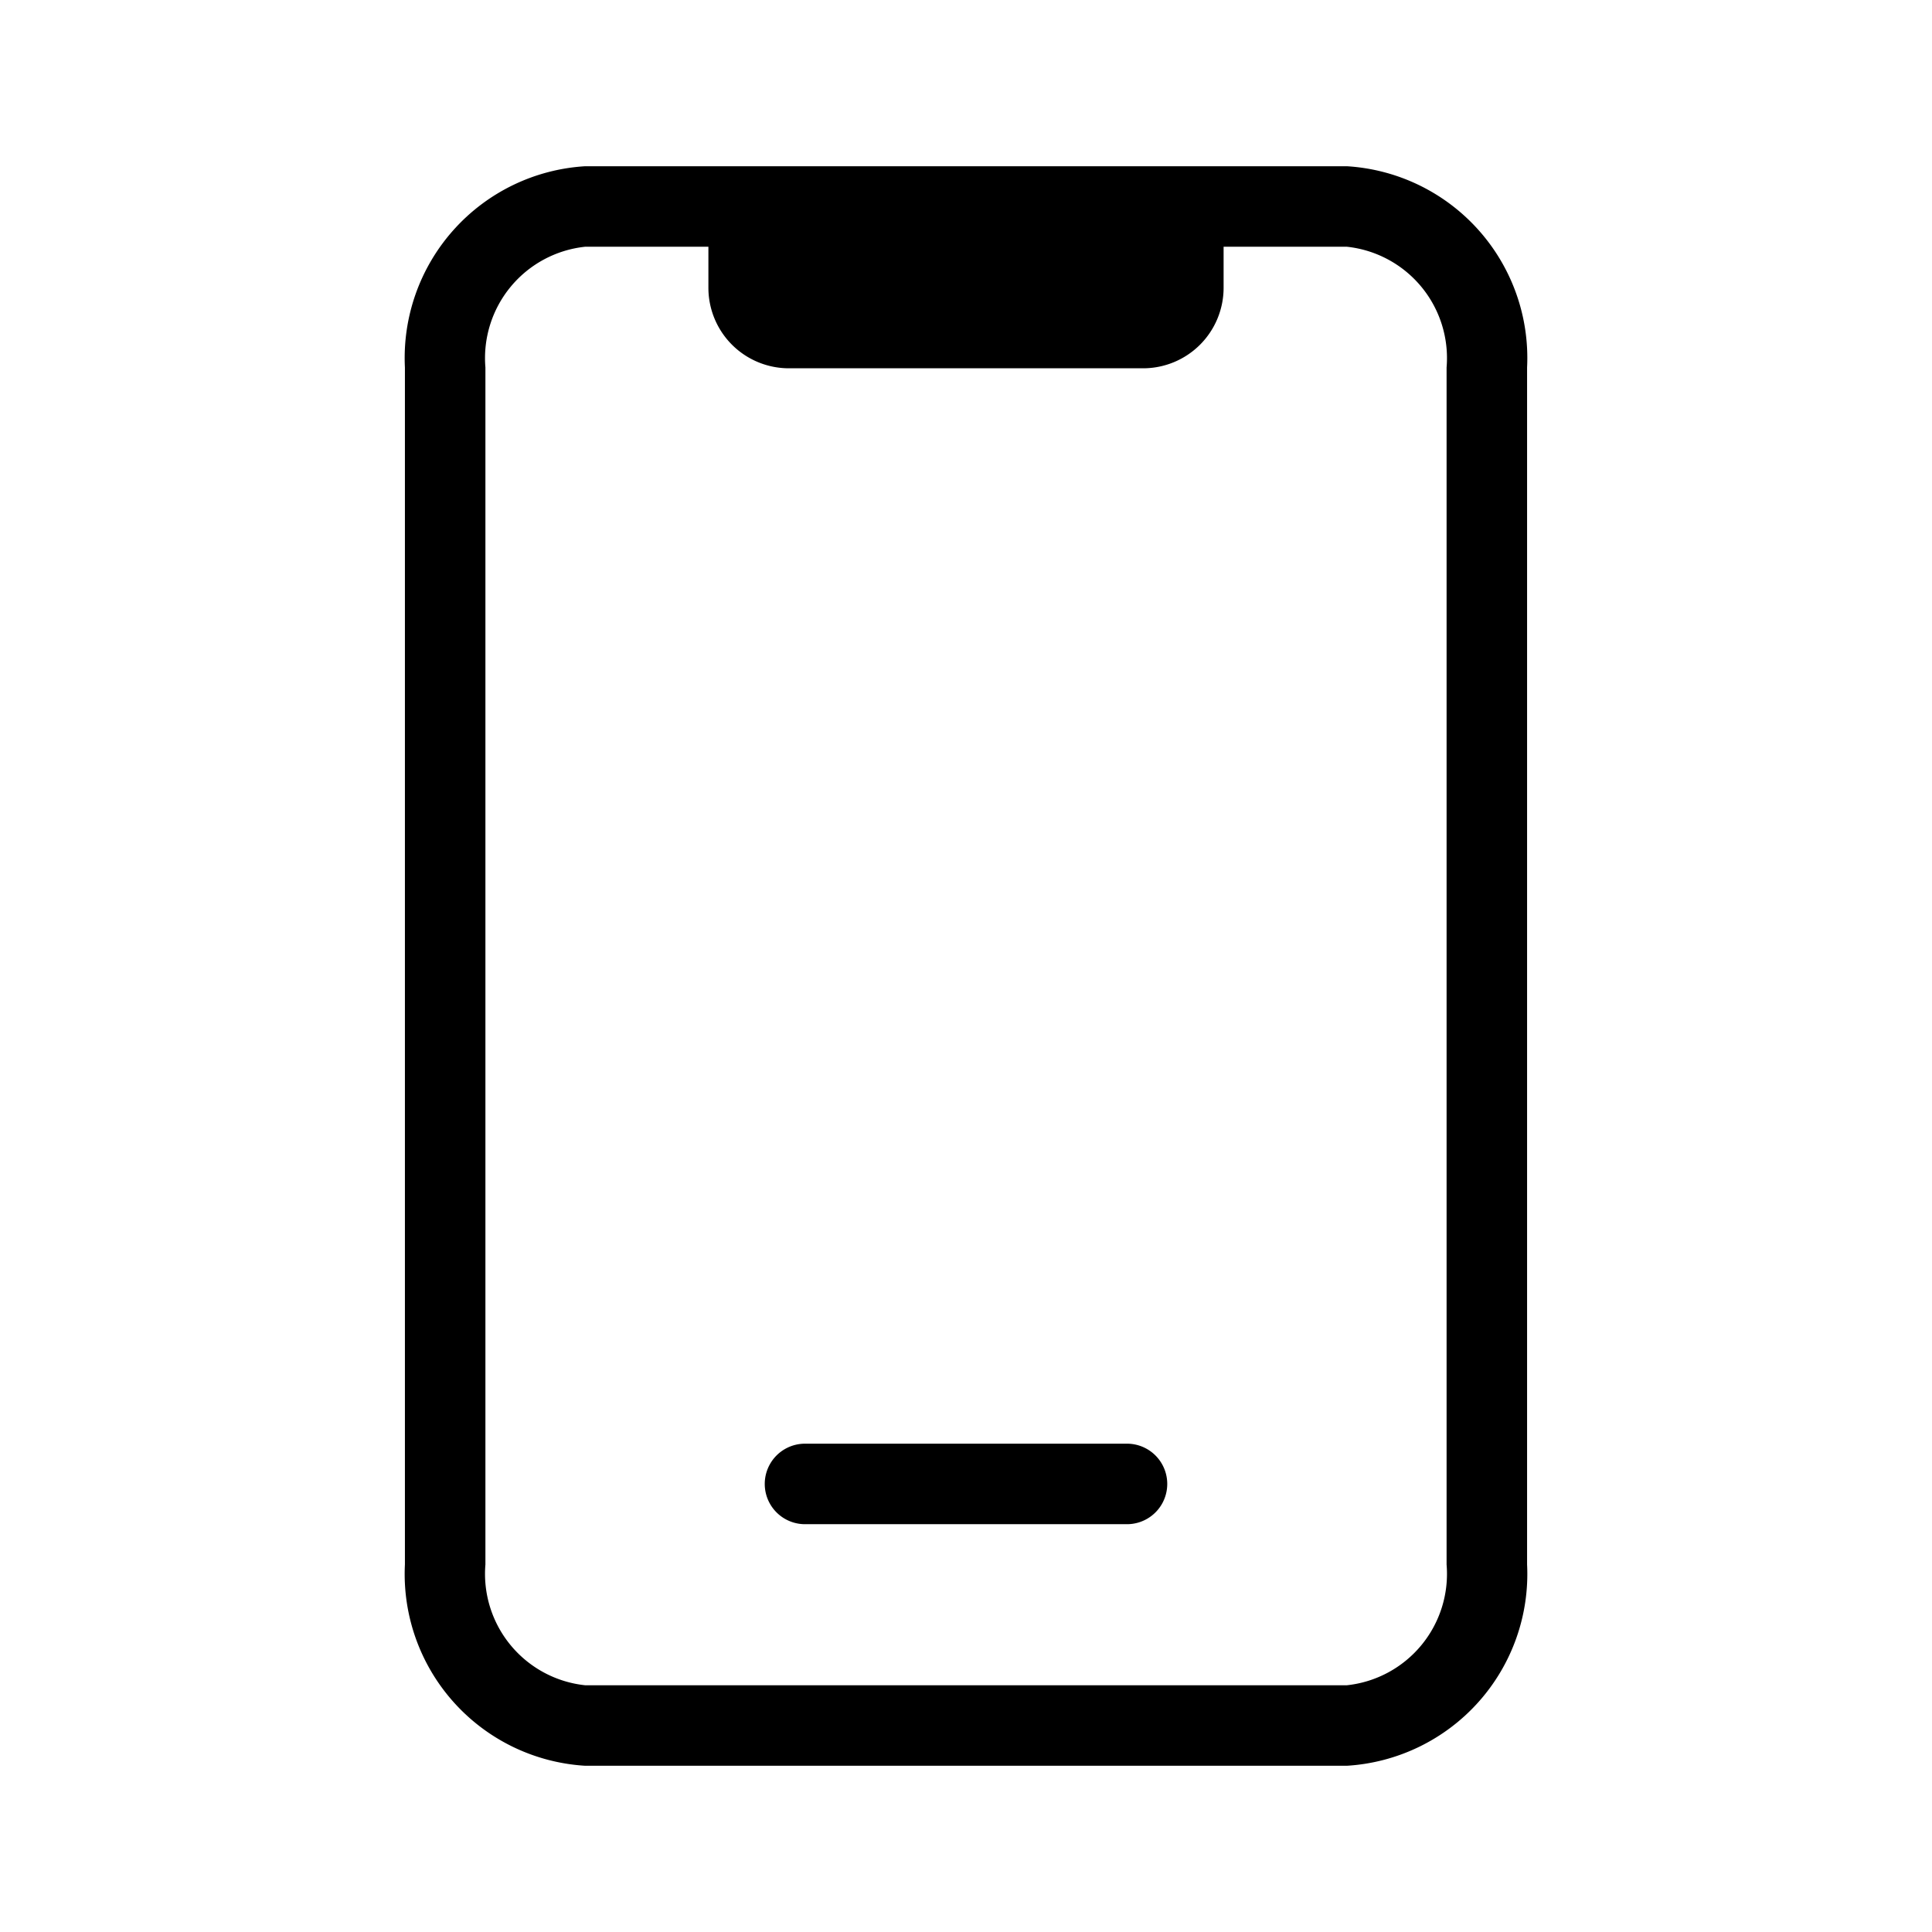 <?xml version="1.0" encoding="utf-8"?>
<!-- Uploaded to: SVG Repo, www.svgrepo.com, Generator: SVG Repo Mixer Tools -->
<svg fill="#000000" width="800px" height="800px" viewBox="0 0 24 24" xmlns="http://www.w3.org/2000/svg">
  
  <g id="Mobile_3" data-name="Mobile 3">
    <g>
      <path  d="M16.73,2.065H7.27a2.386,2.386,0,0,0-2.24,2.5v14.87a2.386,2.386,0,0,0,2.24,2.5h9.46a2.386,2.386,0,0,0,2.24-2.5V4.565A2.386,2.386,0,0,0,16.73,2.065Zm1.24,17.37a1.391,1.391,0,0,1-1.24,1.5H7.27a1.391,1.391,0,0,1-1.24-1.5V4.565a1.391,1.391,0,0,1,1.24-1.5H8.8v.51a1,1,0,0,0,1,1h4.4a1,1,0,0,0,1-1v-.51h1.53a1.391,1.391,0,0,1,1.24,1.5Z"/>
      <path  d="M10,18.934h4a.5.5,0,0,0,0-1H10a.5.5,0,0,0,0,1Z"/>
    </g>
  </g>
</svg>